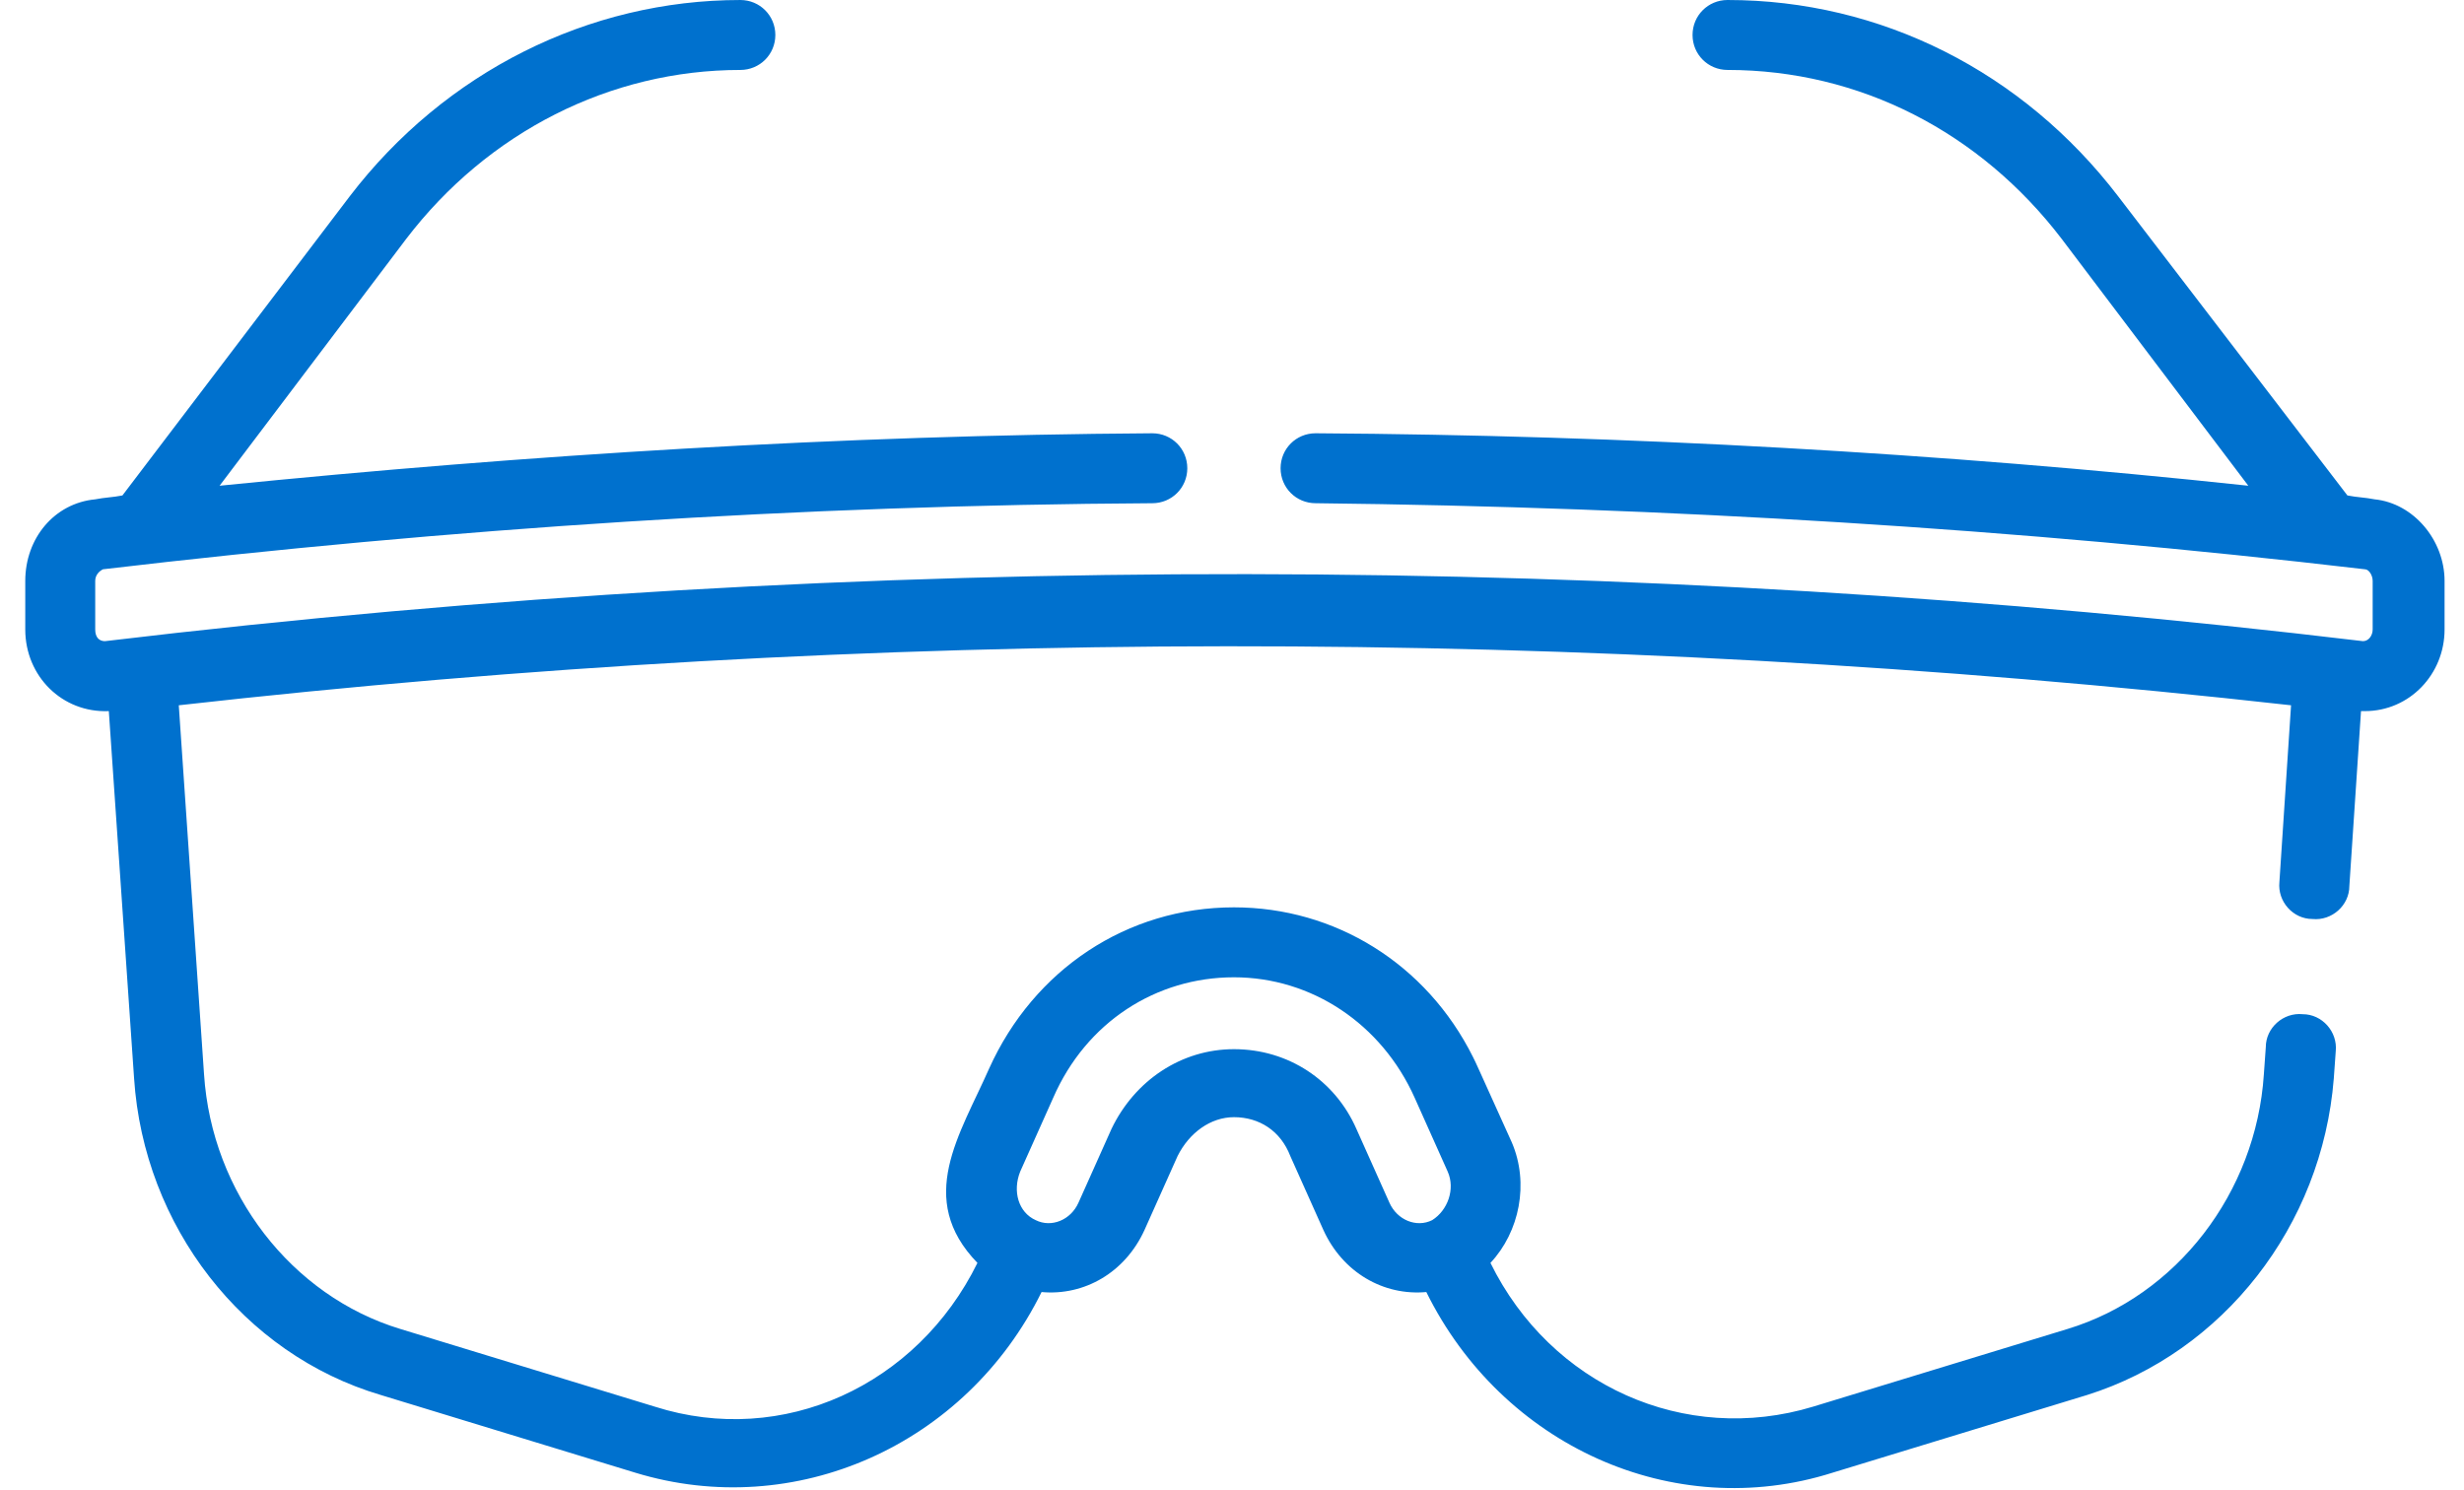 <?xml version="1.0" encoding="utf-8"?>
<!-- Generator: Adobe Illustrator 24.1.1, SVG Export Plug-In . SVG Version: 6.00 Build 0)  -->
<svg version="1.1" id="Layer_1" xmlns="http://www.w3.org/2000/svg" xmlns:xlink="http://www.w3.org/1999/xlink" x="0px" y="0px"
	 viewBox="0 0 126.8 76.7" style="enable-background:new 0 0 126.8 76.7;" xml:space="preserve">
<style type="text/css">
	.st0{fill:#0071CE;}
</style>
<path class="st0" d="M122.2,25.7c-0.5-0.1-0.9-0.1-1.4-0.2L109,10.1C104.1,3.7,96.8,0,88.9,0c-1,0-1.8,0.8-1.8,1.8
	c0,1,0.8,1.8,1.8,1.8c6.8,0,13,3.2,17.2,8.7l9.6,12.7c-15.9-1.7-32-2.6-48-2.7c0,0,0,0,0,0c-1,0-1.8,0.8-1.8,1.8
	c0,1,0.8,1.8,1.8,1.8c18,0.2,36.1,1.3,54,3.4c0.2,0,0.4,0.3,0.4,0.6v2.5c0,0.3-0.2,0.6-0.5,0.6C84,28.5,44.8,28.3,5.4,33
	c-0.3,0-0.5-0.2-0.5-0.6v-2.5c0-0.3,0.2-0.5,0.4-0.6c17.8-2.1,36-3.3,54-3.4c1,0,1.8-0.8,1.8-1.8c0-1-0.8-1.8-1.8-1.8c0,0,0,0,0,0
	c-16,0.1-32.1,1.1-48,2.7l9.6-12.7c4.2-5.5,10.5-8.7,17.2-8.7c1,0,1.8-0.8,1.8-1.8c0-1-0.8-1.8-1.8-1.8C30.3,0,22.9,3.7,18,10.1
	L6.3,25.5c-0.5,0.1-0.9,0.1-1.4,0.2c-2.1,0.2-3.6,2-3.6,4.2v2.5c0,2.4,1.9,4.3,4.3,4.2l1.3,18.9c0.5,7.6,5.6,14.2,12.7,16.3l13.1,4
	c8.2,2.5,17-1.4,20.9-9.3c2.2,0.2,4.3-1,5.3-3.2l1.7-3.8c0.6-1.2,1.7-2,2.9-2c1.3,0,2.4,0.7,2.9,2l1.7,3.8c1,2.2,3.1,3.4,5.3,3.2
	c3.9,7.9,12.7,11.9,20.9,9.3l13.1-4c7-2.2,12.1-8.7,12.7-16.3l0.1-1.4c0.1-1-0.7-1.9-1.7-1.9c-1-0.1-1.9,0.7-1.9,1.7l-0.1,1.4
	c-0.4,6.1-4.5,11.4-10.1,13.1l-13.1,4c-6.6,2-13.5-1.1-16.6-7.4c1.5-1.6,2-4.1,1.1-6.2c-1.9-4.2-1.8-4-2-4.4
	c-2.4-4.8-7.1-7.7-12.3-7.7c-5.5,0-10.3,3.2-12.6,8.3c-1.5,3.4-3.8,6.7-0.6,10c-3.1,6.3-10,9.5-16.6,7.4l-13.1-4
	c-5.6-1.7-9.7-7-10.1-13.1l-1.3-19c35.5-4,72.1-4.1,108.7,0l-0.6,9.1c-0.1,1,0.7,1.9,1.7,1.9c1,0.1,1.9-0.7,1.9-1.7l0.6-9
	c0.1,0,0.1,0,0.2,0c2.3,0,4.1-1.9,4.1-4.2v-2.5C125.8,27.8,124.2,25.9,122.2,25.7z M71.5,61.9l-1.7-3.8c-1.1-2.5-3.5-4.1-6.3-4.1
	c-2.7,0-5.1,1.6-6.3,4.1l-1.7,3.8c-0.4,0.9-1.4,1.3-2.2,0.9c-0.9-0.4-1.2-1.5-0.8-2.5l1.7-3.8c1.7-3.9,5.3-6.2,9.3-6.2
	c4,0,7.6,2.4,9.3,6.2l1.7,3.8c0.4,0.9,0,2-0.8,2.5c0,0,0,0,0,0C72.9,63.2,71.9,62.8,71.5,61.9z"/>
</svg>

